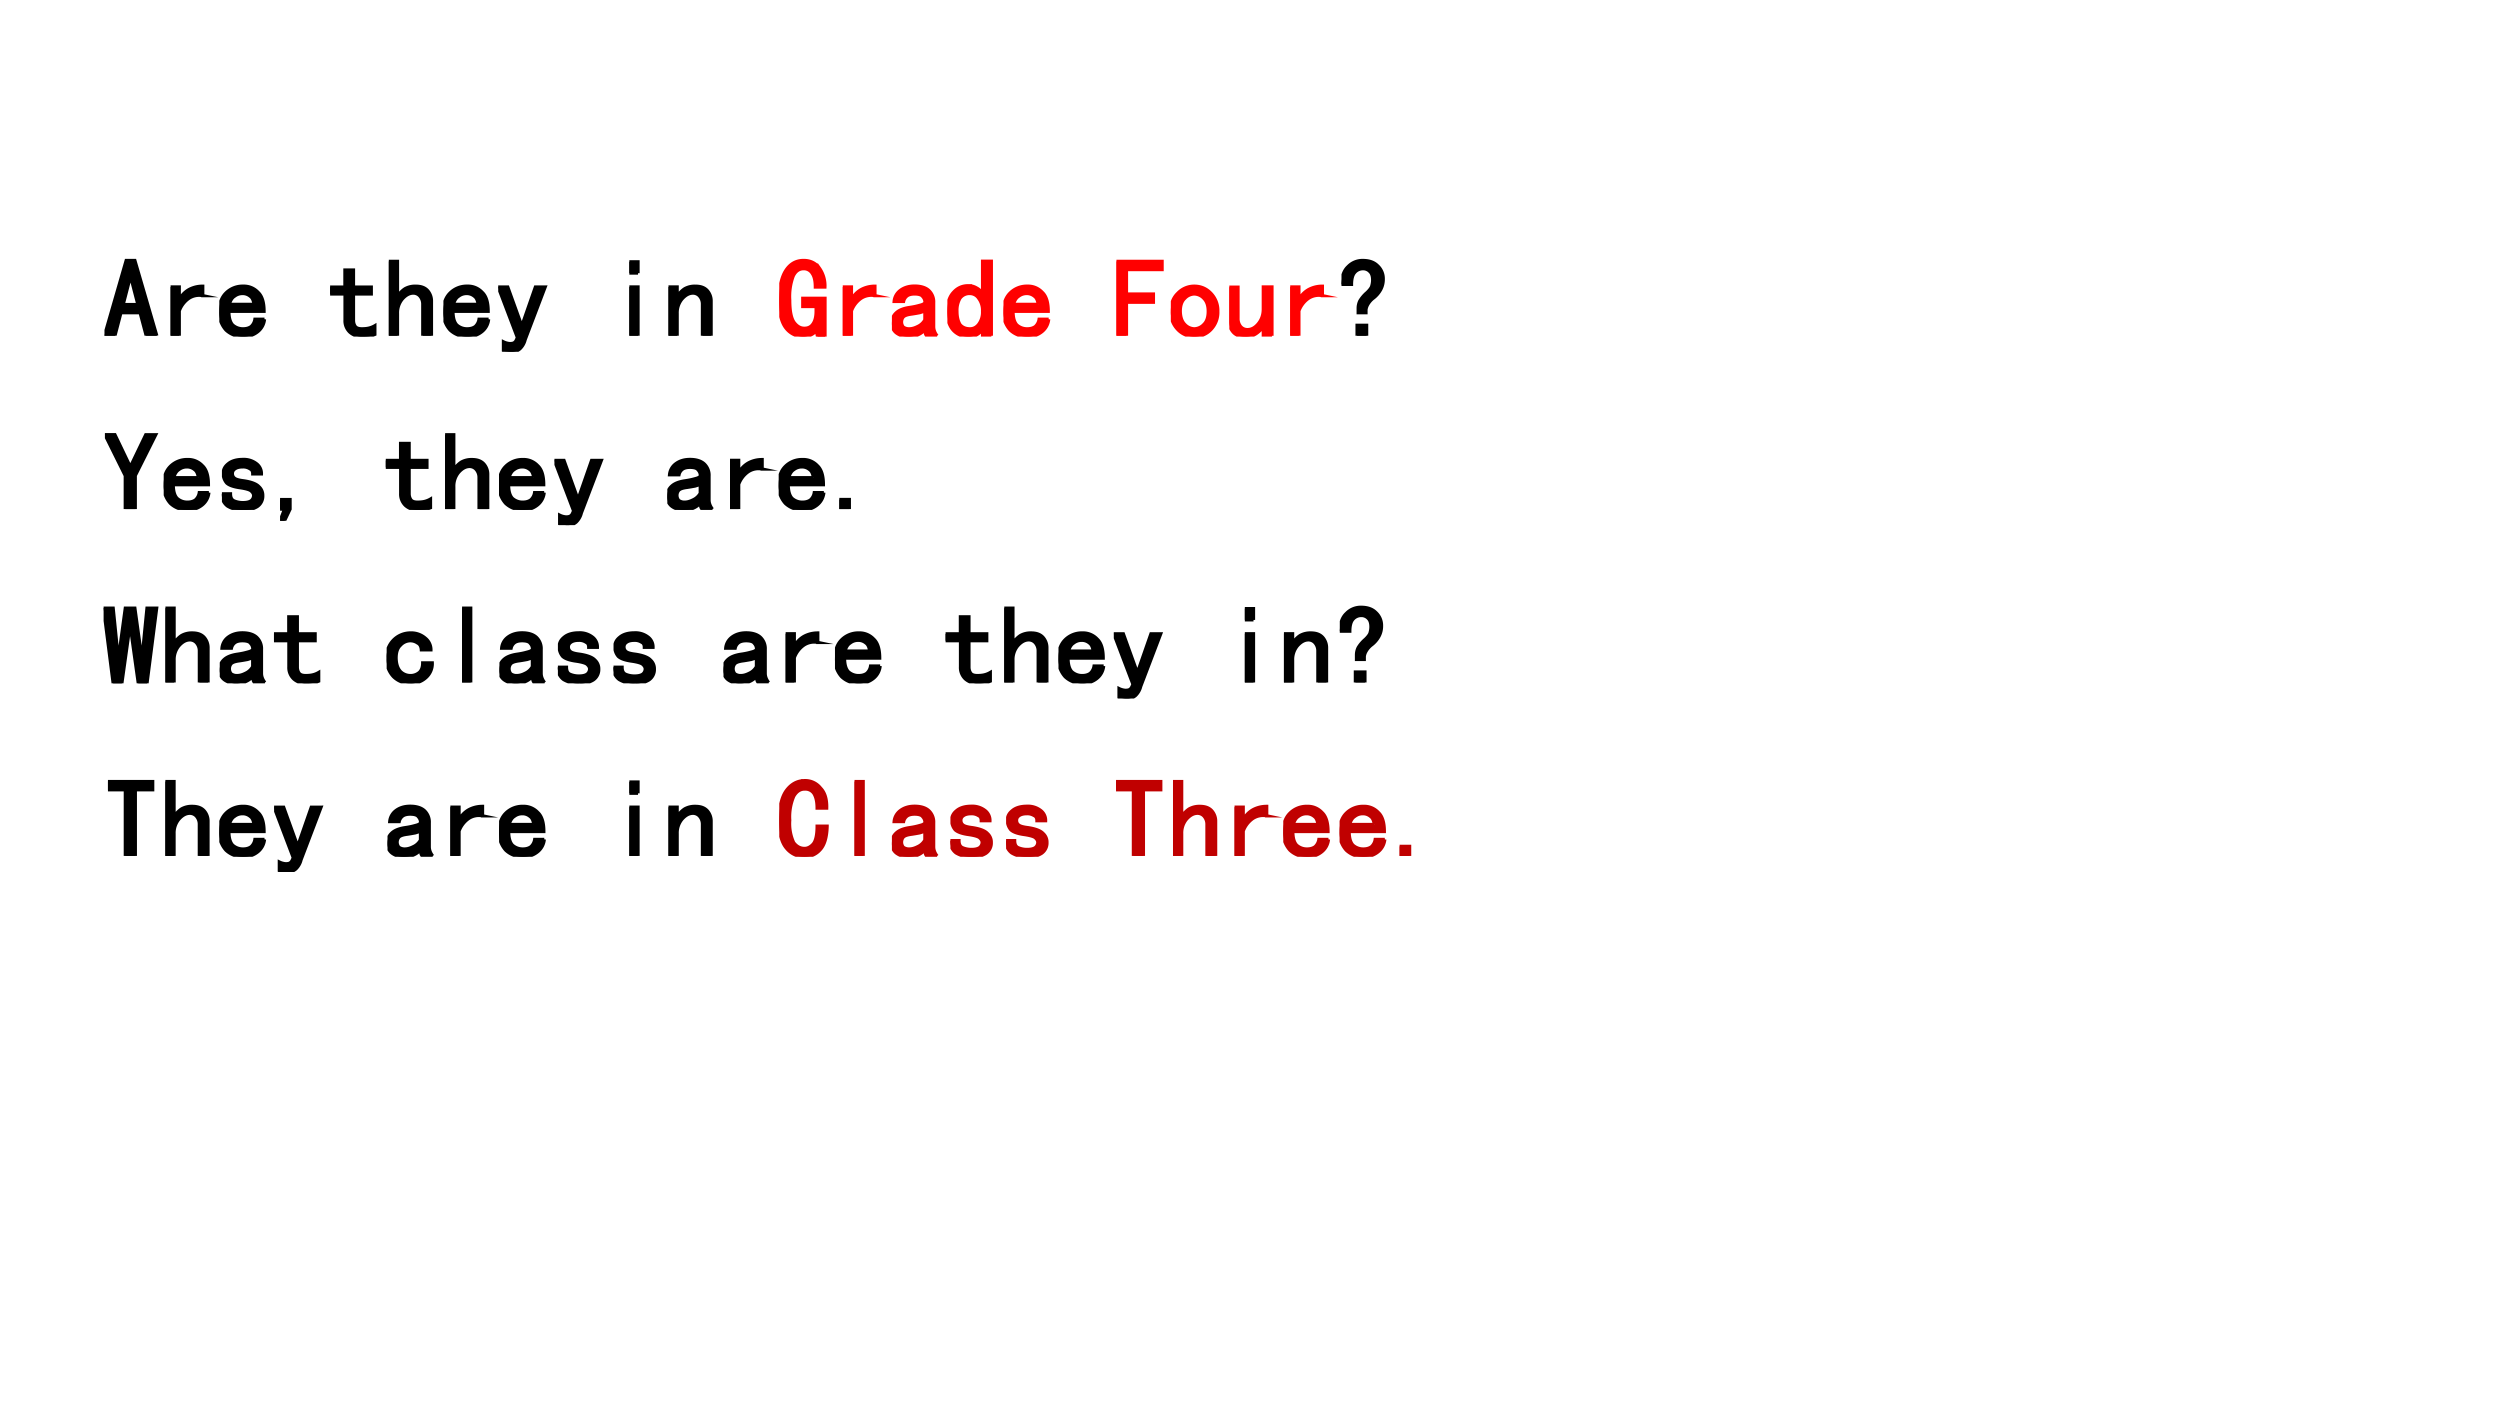 <svg xmlns="http://www.w3.org/2000/svg" xmlns:xlink="http://www.w3.org/1999/xlink" width="960" height="540" viewBox="0 0 720 405"><g data-name="P"><symbol id="a"><path d="M.469 0H.375L.32.207H.148L.094 0H0l.195.676h.078L.47 0M.3.281.238.52H.23L.168.28h.133Z"/></symbol><symbol id="b"><path d="M.29.36A.166.166 0 0 1 .163.335.237.237 0 0 1 .078.223V0H0v.438h.078V.324a.22.22 0 0 0 .086.09c.037.02.078.031.125.031V.36Z"/></symbol><symbol id="c"><path d="M.406.156A.161.161 0 0 0 .344.043.202.202 0 0 0 .214 0 .22.22 0 0 0 .06.059.236.236 0 0 0 0 .227c0 .07.02.125.059.164a.212.212 0 0 0 .156.062.173.173 0 0 0 .133-.055C.384.365.402.308.402.227H.086C.086.169.098.129.12.105A.135.135 0 0 1 .215.07c.028 0 .052.007.07.02A.11.11 0 0 1 .32.156h.086M.312.29C.307.326.296.35.277.363a.104.104 0 0 1-.07.024.114.114 0 0 1-.07-.024C.116.35.1.326.09.29h.223Z"/></symbol><symbol id="d"><path d="M-2147483500-2147483500Z"/></symbol><symbol id="e"><path d="M.402.02A.492.492 0 0 0 .355.004.43.43 0 0 0 .29 0a.162.162 0 0 0-.113.04.14.14 0 0 0-.043.108v.235H0v.062h.133v.153H.21V.445h.16V.383h-.16V.145C.21.124.216.105.227.09.237.077.257.07.285.07c.029 0 .052.003.07.008a.195.195 0 0 1 .047.02V.02Z"/></symbol><symbol id="f"><path d="M.383 0H.305v.281A.11.11 0 0 1 .28.355.078.078 0 0 1 .22.383C.185.383.152.365.12.328A.193.193 0 0 1 .078.2V0H0v.668h.078V.355C.1.385.121.406.145.422a.187.187 0 0 0 .097.023C.29.445.324.432.348.406A.14.14 0 0 0 .383.31V0Z"/></symbol><symbol id="g"><path d="M.422.582.242.109A.167.167 0 0 0 .195.027.114.114 0 0 0 .117 0a.199.199 0 0 0-.039.004.07.07 0 0 0-.031.008V.09A.153.153 0 0 1 .105.074c.021 0 .036.004.043.012.008.005.016.02.024.043L0 .582h.086L.21.238h.004l.12.344h.087Z"/></symbol><symbol id="h"><path d="M.078.563H0v.101h.078V.562m0-.562H0v.438h.078V0Z"/></symbol><symbol id="i"><path d="M.383 0H.305v.281A.11.11 0 0 1 .28.355.078.078 0 0 1 .22.383C.185.383.152.365.12.328A.193.193 0 0 1 .078.2V0H0v.438h.078V.354C.1.385.121.406.145.422a.187.187 0 0 0 .097.023C.29.445.324.432.348.406A.14.14 0 0 0 .383.31V0Z"/></symbol><use xlink:href="#a" transform="matrix(32.064 0 0 -32.064 30.088 96.694)"/><use xlink:href="#b" transform="matrix(32.064 0 0 -32.064 49.129 96.694)"/><use xlink:href="#c" transform="matrix(32.064 0 0 -32.064 63.157 96.944)"/><use xlink:href="#d" transform="matrix(32.064 0 0 -32.064 68856909000 -68856909000)"/><use xlink:href="#e" transform="matrix(32.064 0 0 -32.064 95.07 96.944)"/><use xlink:href="#f" transform="matrix(32.064 0 0 -32.064 111.978 96.694)"/><use xlink:href="#c" transform="matrix(32.064 0 0 -32.064 127.702 96.944)"/><use xlink:href="#g" transform="matrix(32.064 0 0 -32.064 143.483 101.328)"/><use xlink:href="#d" transform="matrix(32.064 0 0 -32.064 68856909000 -68856909000)"/><use xlink:href="#h" transform="matrix(32.064 0 0 -32.064 181.25 96.694)"/><use xlink:href="#i" transform="matrix(32.064 0 0 -32.064 192.523 96.694)"/><use xlink:href="#d" transform="matrix(32.064 0 0 -32.064 68856909000 -68856909000)"/><use xlink:href="#a" fill="none" stroke="#000" stroke-miterlimit="10" stroke-width=".029" transform="matrix(32.064 0 0 -32.064 30.088 96.694)"/><use xlink:href="#b" fill="none" stroke="#000" stroke-miterlimit="10" stroke-width=".029" transform="matrix(32.064 0 0 -32.064 49.129 96.694)"/><use xlink:href="#c" fill="none" stroke="#000" stroke-miterlimit="10" stroke-width=".029" transform="matrix(32.064 0 0 -32.064 63.157 96.944)"/><use xlink:href="#d" fill="none" stroke="#000" stroke-miterlimit="10" stroke-width=".029" transform="matrix(32.064 0 0 -32.064 68856909000 -68856909000)"/><use xlink:href="#e" fill="none" stroke="#000" stroke-miterlimit="10" stroke-width=".029" transform="matrix(32.064 0 0 -32.064 95.07 96.944)"/><use xlink:href="#f" fill="none" stroke="#000" stroke-miterlimit="10" stroke-width=".029" transform="matrix(32.064 0 0 -32.064 111.978 96.694)"/><use xlink:href="#c" fill="none" stroke="#000" stroke-miterlimit="10" stroke-width=".029" transform="matrix(32.064 0 0 -32.064 127.702 96.944)"/><use xlink:href="#g" fill="none" stroke="#000" stroke-miterlimit="10" stroke-width=".029" transform="matrix(32.064 0 0 -32.064 143.483 101.328)"/><use xlink:href="#d" fill="none" stroke="#000" stroke-miterlimit="10" stroke-width=".029" transform="matrix(32.064 0 0 -32.064 68856909000 -68856909000)"/><use xlink:href="#h" fill="none" stroke="#000" stroke-miterlimit="10" stroke-width=".029" transform="matrix(32.064 0 0 -32.064 181.25 96.694)"/><use xlink:href="#i" fill="none" stroke="#000" stroke-miterlimit="10" stroke-width=".029" transform="matrix(32.064 0 0 -32.064 192.523 96.694)"/><use xlink:href="#d" fill="none" stroke="#000" stroke-miterlimit="10" stroke-width=".029" transform="matrix(32.064 0 0 -32.064 68856909000 -68856909000)"/><symbol id="j"><path d="M.41 0H.344L.332.055a.115.115 0 0 0-.05-.04A.155.155 0 0 0 .21 0a.196.196 0 0 0-.148.074C.02.126 0 .208 0 .32c0 .123.02.214.059.274.039.06.092.09.16.09.06 0 .107-.023.14-.067A.275.275 0 0 0 .41.445H.324C.324.5.315.54.297.566A.087.087 0 0 1 .219.61C.177.61.146.587.125.543A.523.523 0 0 1 .094.328c0-.096.013-.163.039-.2C.159.093.189.075.223.075.257.074.283.086.3.11c.02.026.031.065.031.118V.27H.211v.074h.2V0Z"/></symbol><symbol id="k"><path d="M.406.008H.312a.049.049 0 0 0-.011.02.145.145 0 0 0-.004.035A.172.172 0 0 0 .23.015.219.219 0 0 0 .148 0a.174.174 0 0 0-.105.031.104.104 0 0 0-.043.09c0 .04.013.07.04.094.025.023.065.039.12.047a.651.651 0 0 1 .094.02c.029.007.043.017.043.03a.073.073 0 0 1-.02.047C.267.375.242.383.203.383.172.383.148.376.133.363A.084.084 0 0 1 .105.316H.02a.138.138 0 0 0 .054.098c.034.026.077.04.13.04.056 0 .1-.014.128-.04a.14.14 0 0 0 .043-.11V.09c0-.016.003-.03.008-.043a.155.155 0 0 1 .023-.04m-.11.145V.23L.25.215A1.882 1.882 0 0 0 .18.203C.14.198.115.19.102.176a.073.073 0 0 1 0-.09A.085.085 0 0 1 .156.07C.18.07.204.077.23.09a.14.14 0 0 1 .067.062Z"/></symbol><symbol id="l"><path d="M.395.008H.316v.058a.144.144 0 0 0-.054-.05A.164.164 0 0 0 .187 0a.18.18 0 0 0-.132.055C.018.094 0 .15 0 .227c0 .075.018.132.055.171.036.04.08.059.133.059a.137.137 0 0 0 .074-.02C.282.427.3.41.316.388v.289h.079V.008M.316.227a.18.18 0 0 1-.035.117.094.094 0 0 1-.078.043.104.104 0 0 1-.09-.043.217.217 0 0 1-.027-.117c0-.05.01-.089.027-.118C.134.083.164.07.203.07.234.07.26.083.281.11a.18.18 0 0 1 .035.117Z"/></symbol><symbol id="m"><path d="M.41.594H.09V.375h.242V.301H.09V0H0v.668h.41V.594Z"/></symbol><symbol id="n"><path d="M.422.227A.222.222 0 0 0 .359.062.203.203 0 0 0 .211 0a.203.203 0 0 0-.148.063A.222.222 0 0 0 0 .227C0 .294.02.349.063.39A.203.203 0 0 0 .21.453c.057 0 .107-.02.148-.062A.222.222 0 0 0 .422.227m-.086 0c0 .052-.013.09-.04.117a.12.12 0 0 1-.085.039.12.12 0 0 1-.086-.04C.099.319.085.28.085.228.086.174.1.135.126.109A.12.12 0 0 1 .211.07a.12.12 0 0 1 .086.04c.026.025.039.064.039.117Z"/></symbol><symbol id="o"><path d="M.383.008H.305V.09a.241.241 0 0 0-.07-.067A.167.167 0 0 0 .14 0C.094 0 .059.013.035.04A.14.14 0 0 0 0 .136v.308h.078v-.28A.11.11 0 0 1 .102.09.078.078 0 0 1 .164.063c.034 0 .065.016.094.05.031.037.047.081.047.133v.2h.078V.007Z"/></symbol><use xlink:href="#j" fill="red" transform="matrix(32.064 0 0 -32.064 224.427 96.944)"/><use xlink:href="#b" fill="red" transform="matrix(32.064 0 0 -32.064 242.717 96.694)"/><use xlink:href="#k" fill="red" transform="matrix(32.064 0 0 -32.064 256.87 96.944)"/><use xlink:href="#l" fill="red" transform="matrix(32.064 0 0 -32.064 272.844 96.944)"/><use xlink:href="#c" fill="red" transform="matrix(32.064 0 0 -32.064 289.001 96.944)"/><use xlink:href="#d" fill="red" transform="matrix(32.064 0 0 -32.064 68856909000 -68856909000)"/><use xlink:href="#m" fill="red" transform="matrix(32.064 0 0 -32.064 321.54 96.694)"/><use xlink:href="#n" fill="red" transform="matrix(32.064 0 0 -32.064 337.196 96.944)"/><use xlink:href="#o" fill="red" transform="matrix(32.064 0 0 -32.064 354.047 96.944)"/><use xlink:href="#b" fill="red" transform="matrix(32.064 0 0 -32.064 371.582 96.694)"/><use xlink:href="#j" fill="none" stroke="red" stroke-miterlimit="10" stroke-width=".029" transform="matrix(32.064 0 0 -32.064 224.427 96.944)"/><use xlink:href="#b" fill="none" stroke="red" stroke-miterlimit="10" stroke-width=".029" transform="matrix(32.064 0 0 -32.064 242.717 96.694)"/><use xlink:href="#k" fill="none" stroke="red" stroke-miterlimit="10" stroke-width=".029" transform="matrix(32.064 0 0 -32.064 256.87 96.944)"/><use xlink:href="#l" fill="none" stroke="red" stroke-miterlimit="10" stroke-width=".029" transform="matrix(32.064 0 0 -32.064 272.844 96.944)"/><use xlink:href="#c" fill="none" stroke="red" stroke-miterlimit="10" stroke-width=".029" transform="matrix(32.064 0 0 -32.064 289.001 96.944)"/><use xlink:href="#d" fill="none" stroke="red" stroke-miterlimit="10" stroke-width=".029" transform="matrix(32.064 0 0 -32.064 68856909000 -68856909000)"/><use xlink:href="#m" fill="none" stroke="red" stroke-miterlimit="10" stroke-width=".029" transform="matrix(32.064 0 0 -32.064 321.54 96.694)"/><use xlink:href="#n" fill="none" stroke="red" stroke-miterlimit="10" stroke-width=".029" transform="matrix(32.064 0 0 -32.064 337.196 96.944)"/><use xlink:href="#o" fill="none" stroke="red" stroke-miterlimit="10" stroke-width=".029" transform="matrix(32.064 0 0 -32.064 354.047 96.944)"/><use xlink:href="#b" fill="none" stroke="red" stroke-miterlimit="10" stroke-width=".029" transform="matrix(32.064 0 0 -32.064 371.582 96.694)"/><symbol id="p"><path d="M.375.508A.193.193 0 0 0 .352.414.244.244 0 0 0 .289.34.196.196 0 0 1 .234.277.123.123 0 0 1 .22.234V.207h-.07v.04c0 .023.005.045.015.066a.305.305 0 0 0 .063.074C.247.405.262.423.27.44.277.462.28.481.28.5c0 .034-.008.059-.023.074A.083.083 0 0 1 .19.602.096.096 0 0 1 .117.566C.1.546.09.51.09.461H0c.003.073.022.126.059.16A.18.18 0 0 0 .19.676C.25.676.293.66.324.629A.157.157 0 0 0 .375.508M.227 0H.14v.094h.086V0Z"/></symbol><use xlink:href="#p" transform="matrix(32.064 0 0 -32.064 386.348 96.694)"/><use xlink:href="#p" fill="none" stroke="#000" stroke-miterlimit="10" stroke-width=".029" transform="matrix(32.064 0 0 -32.064 386.348 96.694)"/><use xlink:href="#d" transform="matrix(32.064 0 0 -32.064 68856909000 -68856909000)"/><use xlink:href="#d" fill="none" stroke="#000" stroke-miterlimit="10" stroke-width=".029" transform="matrix(32.064 0 0 -32.064 68856909000 -68856909000)"/></g><g data-name="P"><symbol id="q"><path d="M.457.668.273.301V0h-.09v.3L0 .669h.09L.227.383H.23l.137.285h.09Z"/></symbol><symbol id="r"><path d="M.367.129A.112.112 0 0 0 .317.03.214.214 0 0 0 .194 0a.252.252 0 0 0-.144.035.13.13 0 0 0-.051.11h.078c0-.032.01-.053.031-.063A.2.2 0 0 1 .191.066c.032 0 .055.006.07.016a.06.06 0 0 1 .024.047c0 .013-.006.026-.02.039C.254.181.22.191.169.199.108.207.066.221.043.242a.13.13 0 0 0-.031.09c0 .031.014.059.043.082.03.026.075.04.133.04a.186.186 0 0 0 .12-.036.111.111 0 0 0 .047-.094H.277c0 .024-.009.04-.027.047a.111.111 0 0 1-.063.016C.154.387.13.38.114.367a.048.048 0 0 1-.02-.039C.094.31.1.296.114.285.126.275.153.267.195.262.263.252.31.234.332.21A.104.104 0 0 0 .367.129Z"/></symbol><symbol id="s"><path d="M.09.105.04 0H0l.04.105H0v.086h.09V.105Z"/></symbol><symbol id="t"><path d="M.09 0H0v.086h.09V0Z"/></symbol><use xlink:href="#q" transform="matrix(32.04 0 0 -32.04 30.213 146.614)"/><use xlink:href="#c" transform="matrix(32.04 0 0 -32.04 47.144 146.865)"/><use xlink:href="#r" transform="matrix(32.04 0 0 -32.04 63.915 146.865)"/><use xlink:href="#s" transform="matrix(32.04 0 0 -32.04 80.657 149.993)"/><use xlink:href="#d" transform="matrix(32.04 0 0 -32.04 68805370000 -68805370000)"/><use xlink:href="#e" transform="matrix(32.04 0 0 -32.04 111.105 146.865)"/><use xlink:href="#f" transform="matrix(32.04 0 0 -32.04 128.193 146.614)"/><use xlink:href="#c" transform="matrix(32.04 0 0 -32.04 143.712 146.865)"/><use xlink:href="#g" transform="matrix(32.04 0 0 -32.04 159.674 151.245)"/><use xlink:href="#d" transform="matrix(32.04 0 0 -32.04 68805370000 -68805370000)"/><use xlink:href="#k" transform="matrix(32.04 0 0 -32.04 192.186 146.865)"/><use xlink:href="#b" transform="matrix(32.04 0 0 -32.04 210.243 146.614)"/><use xlink:href="#c" transform="matrix(32.04 0 0 -32.04 224.26 146.865)"/><use xlink:href="#t" transform="matrix(32.04 0 0 -32.04 241.725 146.614)"/><use xlink:href="#q" fill="none" stroke="#000" stroke-miterlimit="10" stroke-width=".029" transform="matrix(32.04 0 0 -32.04 30.213 146.614)"/><use xlink:href="#c" fill="none" stroke="#000" stroke-miterlimit="10" stroke-width=".029" transform="matrix(32.04 0 0 -32.04 47.144 146.865)"/><use xlink:href="#r" fill="none" stroke="#000" stroke-miterlimit="10" stroke-width=".029" transform="matrix(32.04 0 0 -32.04 63.915 146.865)"/><use xlink:href="#s" fill="none" stroke="#000" stroke-miterlimit="10" stroke-width=".029" transform="matrix(32.04 0 0 -32.04 80.657 149.993)"/><use xlink:href="#d" fill="none" stroke="#000" stroke-miterlimit="10" stroke-width=".029" transform="matrix(32.04 0 0 -32.04 68805370000 -68805370000)"/><use xlink:href="#e" fill="none" stroke="#000" stroke-miterlimit="10" stroke-width=".029" transform="matrix(32.04 0 0 -32.04 111.105 146.865)"/><use xlink:href="#f" fill="none" stroke="#000" stroke-miterlimit="10" stroke-width=".029" transform="matrix(32.04 0 0 -32.04 128.193 146.614)"/><use xlink:href="#c" fill="none" stroke="#000" stroke-miterlimit="10" stroke-width=".029" transform="matrix(32.04 0 0 -32.04 143.712 146.865)"/><use xlink:href="#g" fill="none" stroke="#000" stroke-miterlimit="10" stroke-width=".029" transform="matrix(32.04 0 0 -32.04 159.674 151.245)"/><use xlink:href="#d" fill="none" stroke="#000" stroke-miterlimit="10" stroke-width=".029" transform="matrix(32.04 0 0 -32.04 68805370000 -68805370000)"/><use xlink:href="#k" fill="none" stroke="#000" stroke-miterlimit="10" stroke-width=".029" transform="matrix(32.04 0 0 -32.04 192.186 146.865)"/><use xlink:href="#b" fill="none" stroke="#000" stroke-miterlimit="10" stroke-width=".029" transform="matrix(32.04 0 0 -32.04 210.243 146.614)"/><use xlink:href="#c" fill="none" stroke="#000" stroke-miterlimit="10" stroke-width=".029" transform="matrix(32.04 0 0 -32.04 224.26 146.865)"/><use xlink:href="#t" fill="none" stroke="#000" stroke-miterlimit="10" stroke-width=".029" transform="matrix(32.04 0 0 -32.04 241.725 146.614)"/><use xlink:href="#d" transform="matrix(32.04 0 0 -32.04 68805370000 -68805370000)"/><use xlink:href="#d" fill="none" stroke="#000" stroke-miterlimit="10" stroke-width=".029" transform="matrix(32.04 0 0 -32.04 68805370000 -68805370000)"/></g><g data-name="P"><symbol id="u"><path d="M.477.676.39 0H.312l-.07.5H.234L.164 0H.086L0 .676h.086L.129.25h.008l.058.426h.086L.34.25h.008L.39.676h.086Z"/></symbol><symbol id="v"><path d="M.41.184A.167.167 0 0 0 .352.05.198.198 0 0 0 .21 0a.21.21 0 0 0-.148.059A.227.227 0 0 0 0 .227a.214.214 0 0 0 .21.226.194.194 0 0 0 .138-.047.133.133 0 0 0 .05-.105H.312C.31.332.298.353.277.363a.111.111 0 0 1-.066.02.12.12 0 0 1-.086-.04C.099.32.085.282.085.228.086.172.1.132.126.105A.126.126 0 0 1 .211.07a.12.12 0 0 1 .082.028c.02.018.031.047.031.086H.41Z"/></symbol><symbol id="w"><path d="M.078 0H0v.668h.078V0Z"/></symbol><use xlink:href="#u" transform="matrix(32.04 0 0 -32.04 29.837 196.805)"/><use xlink:href="#f" transform="matrix(32.04 0 0 -32.04 47.644 196.554)"/><use xlink:href="#k" transform="matrix(32.04 0 0 -32.04 63.289 196.805)"/><use xlink:href="#e" transform="matrix(32.04 0 0 -32.04 78.904 196.805)"/><use xlink:href="#d" transform="matrix(32.04 0 0 -32.04 68805370000 -68805370000)"/><use xlink:href="#v" transform="matrix(32.04 0 0 -32.04 111.355 196.805)"/><use xlink:href="#w" transform="matrix(32.04 0 0 -32.04 133.074 196.554)"/><use xlink:href="#k" transform="matrix(32.04 0 0 -32.04 143.838 196.805)"/><use xlink:href="#r" transform="matrix(32.04 0 0 -32.04 160.676 196.805)"/><use xlink:href="#r" transform="matrix(32.04 0 0 -32.04 176.696 196.805)"/><use xlink:href="#d" transform="matrix(32.04 0 0 -32.04 68805370000 -68805370000)"/><use xlink:href="#k" transform="matrix(32.04 0 0 -32.04 208.366 196.805)"/><use xlink:href="#b" transform="matrix(32.04 0 0 -32.04 226.263 196.554)"/><use xlink:href="#c" transform="matrix(32.04 0 0 -32.04 240.473 196.805)"/><use xlink:href="#d" transform="matrix(32.04 0 0 -32.04 68805370000 -68805370000)"/><use xlink:href="#e" transform="matrix(32.04 0 0 -32.04 272.33 196.805)"/><use xlink:href="#f" transform="matrix(32.04 0 0 -32.04 289.226 196.554)"/><use xlink:href="#c" transform="matrix(32.04 0 0 -32.04 304.841 196.805)"/><use xlink:href="#g" transform="matrix(32.04 0 0 -32.04 320.771 201.185)"/><use xlink:href="#d" transform="matrix(32.04 0 0 -32.04 68805370000 -68805370000)"/><use xlink:href="#h" transform="matrix(32.04 0 0 -32.04 358.51 196.554)"/><use xlink:href="#i" transform="matrix(32.04 0 0 -32.04 369.774 196.554)"/><use xlink:href="#p" transform="matrix(32.04 0 0 -32.04 385.862 196.554)"/><use xlink:href="#u" fill="none" stroke="#000" stroke-miterlimit="10" stroke-width=".029" transform="matrix(32.04 0 0 -32.04 29.837 196.805)"/><use xlink:href="#f" fill="none" stroke="#000" stroke-miterlimit="10" stroke-width=".029" transform="matrix(32.04 0 0 -32.04 47.644 196.554)"/><use xlink:href="#k" fill="none" stroke="#000" stroke-miterlimit="10" stroke-width=".029" transform="matrix(32.04 0 0 -32.04 63.289 196.805)"/><use xlink:href="#e" fill="none" stroke="#000" stroke-miterlimit="10" stroke-width=".029" transform="matrix(32.04 0 0 -32.04 78.904 196.805)"/><use xlink:href="#d" fill="none" stroke="#000" stroke-miterlimit="10" stroke-width=".029" transform="matrix(32.04 0 0 -32.04 68805370000 -68805370000)"/><use xlink:href="#v" fill="none" stroke="#000" stroke-miterlimit="10" stroke-width=".029" transform="matrix(32.04 0 0 -32.04 111.355 196.805)"/><use xlink:href="#w" fill="none" stroke="#000" stroke-miterlimit="10" stroke-width=".029" transform="matrix(32.04 0 0 -32.04 133.074 196.554)"/><use xlink:href="#k" fill="none" stroke="#000" stroke-miterlimit="10" stroke-width=".029" transform="matrix(32.04 0 0 -32.04 143.838 196.805)"/><use xlink:href="#r" fill="none" stroke="#000" stroke-miterlimit="10" stroke-width=".029" transform="matrix(32.04 0 0 -32.04 160.676 196.805)"/><use xlink:href="#r" fill="none" stroke="#000" stroke-miterlimit="10" stroke-width=".029" transform="matrix(32.04 0 0 -32.04 176.696 196.805)"/><use xlink:href="#d" fill="none" stroke="#000" stroke-miterlimit="10" stroke-width=".029" transform="matrix(32.04 0 0 -32.04 68805370000 -68805370000)"/><use xlink:href="#k" fill="none" stroke="#000" stroke-miterlimit="10" stroke-width=".029" transform="matrix(32.04 0 0 -32.04 208.366 196.805)"/><use xlink:href="#b" fill="none" stroke="#000" stroke-miterlimit="10" stroke-width=".029" transform="matrix(32.04 0 0 -32.04 226.263 196.554)"/><use xlink:href="#c" fill="none" stroke="#000" stroke-miterlimit="10" stroke-width=".029" transform="matrix(32.04 0 0 -32.04 240.473 196.805)"/><use xlink:href="#d" fill="none" stroke="#000" stroke-miterlimit="10" stroke-width=".029" transform="matrix(32.04 0 0 -32.04 68805370000 -68805370000)"/><use xlink:href="#e" fill="none" stroke="#000" stroke-miterlimit="10" stroke-width=".029" transform="matrix(32.04 0 0 -32.04 272.33 196.805)"/><use xlink:href="#f" fill="none" stroke="#000" stroke-miterlimit="10" stroke-width=".029" transform="matrix(32.04 0 0 -32.04 289.226 196.554)"/><use xlink:href="#c" fill="none" stroke="#000" stroke-miterlimit="10" stroke-width=".029" transform="matrix(32.04 0 0 -32.04 304.841 196.805)"/><use xlink:href="#g" fill="none" stroke="#000" stroke-miterlimit="10" stroke-width=".029" transform="matrix(32.04 0 0 -32.04 320.771 201.185)"/><use xlink:href="#d" fill="none" stroke="#000" stroke-miterlimit="10" stroke-width=".029" transform="matrix(32.04 0 0 -32.04 68805370000 -68805370000)"/><use xlink:href="#h" fill="none" stroke="#000" stroke-miterlimit="10" stroke-width=".029" transform="matrix(32.04 0 0 -32.04 358.51 196.554)"/><use xlink:href="#i" fill="none" stroke="#000" stroke-miterlimit="10" stroke-width=".029" transform="matrix(32.04 0 0 -32.04 369.774 196.554)"/><use xlink:href="#p" fill="none" stroke="#000" stroke-miterlimit="10" stroke-width=".029" transform="matrix(32.04 0 0 -32.04 385.862 196.554)"/><use xlink:href="#d" transform="matrix(32.04 0 0 -32.04 68805370000 -68805370000)"/><use xlink:href="#d" fill="none" stroke="#000" stroke-miterlimit="10" stroke-width=".029" transform="matrix(32.04 0 0 -32.04 68805370000 -68805370000)"/></g><g data-name="P"><symbol id="x"><path d="M.402.594H.246V0h-.09v.594H0v.074h.402V.594Z"/></symbol><use xlink:href="#x" transform="matrix(32.064 0 0 -32.064 31.09 246.504)"/><use xlink:href="#f" transform="matrix(32.064 0 0 -32.064 47.626 246.504)"/><use xlink:href="#c" transform="matrix(32.064 0 0 -32.064 63.157 246.754)"/><use xlink:href="#g" transform="matrix(32.064 0 0 -32.064 78.938 251.138)"/><use xlink:href="#d" transform="matrix(32.064 0 0 -32.064 68856909000 -68856909000)"/><use xlink:href="#k" transform="matrix(32.064 0 0 -32.064 111.602 246.754)"/><use xlink:href="#b" transform="matrix(32.064 0 0 -32.064 129.706 246.504)"/><use xlink:href="#c" transform="matrix(32.064 0 0 -32.064 143.734 246.754)"/><use xlink:href="#d" transform="matrix(32.064 0 0 -32.064 68856909000 -68856909000)"/><use xlink:href="#h" transform="matrix(32.064 0 0 -32.064 181.25 246.504)"/><use xlink:href="#i" transform="matrix(32.064 0 0 -32.064 192.523 246.504)"/><use xlink:href="#d" transform="matrix(32.064 0 0 -32.064 68856909000 -68856909000)"/><use xlink:href="#x" fill="none" stroke="#000" stroke-miterlimit="10" stroke-width=".029" transform="matrix(32.064 0 0 -32.064 31.09 246.504)"/><use xlink:href="#f" fill="none" stroke="#000" stroke-miterlimit="10" stroke-width=".029" transform="matrix(32.064 0 0 -32.064 47.626 246.504)"/><use xlink:href="#c" fill="none" stroke="#000" stroke-miterlimit="10" stroke-width=".029" transform="matrix(32.064 0 0 -32.064 63.157 246.754)"/><use xlink:href="#g" fill="none" stroke="#000" stroke-miterlimit="10" stroke-width=".029" transform="matrix(32.064 0 0 -32.064 78.938 251.138)"/><use xlink:href="#d" fill="none" stroke="#000" stroke-miterlimit="10" stroke-width=".029" transform="matrix(32.064 0 0 -32.064 68856909000 -68856909000)"/><use xlink:href="#k" fill="none" stroke="#000" stroke-miterlimit="10" stroke-width=".029" transform="matrix(32.064 0 0 -32.064 111.602 246.754)"/><use xlink:href="#b" fill="none" stroke="#000" stroke-miterlimit="10" stroke-width=".029" transform="matrix(32.064 0 0 -32.064 129.706 246.504)"/><use xlink:href="#c" fill="none" stroke="#000" stroke-miterlimit="10" stroke-width=".029" transform="matrix(32.064 0 0 -32.064 143.734 246.754)"/><use xlink:href="#d" fill="none" stroke="#000" stroke-miterlimit="10" stroke-width=".029" transform="matrix(32.064 0 0 -32.064 68856909000 -68856909000)"/><use xlink:href="#h" fill="none" stroke="#000" stroke-miterlimit="10" stroke-width=".029" transform="matrix(32.064 0 0 -32.064 181.25 246.504)"/><use xlink:href="#i" fill="none" stroke="#000" stroke-miterlimit="10" stroke-width=".029" transform="matrix(32.064 0 0 -32.064 192.523 246.504)"/><use xlink:href="#d" fill="none" stroke="#000" stroke-miterlimit="10" stroke-width=".029" transform="matrix(32.064 0 0 -32.064 68856909000 -68856909000)"/><symbol id="y"><path d="M.43.273C.427.174.406.104.367.063A.186.186 0 0 0 .227 0a.207.207 0 0 0-.16.074C.021.126 0 .208 0 .32c0 .123.02.214.063.274.044.06.1.09.167.09A.174.174 0 0 0 .371.617C.411.576.428.516.426.437H.34c0 .058-.01.1-.028.13A.09.09 0 0 1 .23.608C.19.61.155.587.13.543A.47.47 0 0 1 .094.328a.41.41 0 0 1 .035-.2C.155.093.187.075.227.075c.028 0 .054.013.078.04.023.028.035.081.035.16h.09Z"/></symbol><use xlink:href="#y" fill="#c00000" transform="matrix(32.064 0 0 -32.064 224.427 246.754)"/><use xlink:href="#w" fill="#c00000" transform="matrix(32.064 0 0 -32.064 246.099 246.504)"/><use xlink:href="#k" fill="#c00000" transform="matrix(32.064 0 0 -32.064 256.87 246.754)"/><use xlink:href="#r" fill="#c00000" transform="matrix(32.064 0 0 -32.064 273.72 246.754)"/><use xlink:href="#r" fill="#c00000" transform="matrix(32.064 0 0 -32.064 289.753 246.754)"/><use xlink:href="#d" fill="#c00000" transform="matrix(32.064 0 0 -32.064 68856909000 -68856909000)"/><use xlink:href="#x" fill="#c00000" transform="matrix(32.064 0 0 -32.064 321.415 246.504)"/><use xlink:href="#f" fill="#c00000" transform="matrix(32.064 0 0 -32.064 337.823 246.504)"/><use xlink:href="#b" fill="#c00000" transform="matrix(32.064 0 0 -32.064 355.55 246.504)"/><use xlink:href="#c" fill="#c00000" transform="matrix(32.064 0 0 -32.064 369.578 246.754)"/><use xlink:href="#c" fill="#c00000" transform="matrix(32.064 0 0 -32.064 385.802 246.754)"/><use xlink:href="#t" fill="#c00000" transform="matrix(32.064 0 0 -32.064 403.087 246.504)"/><use xlink:href="#y" fill="none" stroke="#c00000" stroke-miterlimit="10" stroke-width=".029" transform="matrix(32.064 0 0 -32.064 224.427 246.754)"/><use xlink:href="#w" fill="none" stroke="#c00000" stroke-miterlimit="10" stroke-width=".029" transform="matrix(32.064 0 0 -32.064 246.099 246.504)"/><use xlink:href="#k" fill="none" stroke="#c00000" stroke-miterlimit="10" stroke-width=".029" transform="matrix(32.064 0 0 -32.064 256.87 246.754)"/><use xlink:href="#r" fill="none" stroke="#c00000" stroke-miterlimit="10" stroke-width=".029" transform="matrix(32.064 0 0 -32.064 273.72 246.754)"/><use xlink:href="#r" fill="none" stroke="#c00000" stroke-miterlimit="10" stroke-width=".029" transform="matrix(32.064 0 0 -32.064 289.753 246.754)"/><use xlink:href="#d" fill="none" stroke="#c00000" stroke-miterlimit="10" stroke-width=".029" transform="matrix(32.064 0 0 -32.064 68856909000 -68856909000)"/><use xlink:href="#x" fill="none" stroke="#c00000" stroke-miterlimit="10" stroke-width=".029" transform="matrix(32.064 0 0 -32.064 321.415 246.504)"/><use xlink:href="#f" fill="none" stroke="#c00000" stroke-miterlimit="10" stroke-width=".029" transform="matrix(32.064 0 0 -32.064 337.823 246.504)"/><use xlink:href="#b" fill="none" stroke="#c00000" stroke-miterlimit="10" stroke-width=".029" transform="matrix(32.064 0 0 -32.064 355.55 246.504)"/><use xlink:href="#c" fill="none" stroke="#c00000" stroke-miterlimit="10" stroke-width=".029" transform="matrix(32.064 0 0 -32.064 369.578 246.754)"/><use xlink:href="#c" fill="none" stroke="#c00000" stroke-miterlimit="10" stroke-width=".029" transform="matrix(32.064 0 0 -32.064 385.802 246.754)"/><use xlink:href="#t" fill="none" stroke="#c00000" stroke-miterlimit="10" stroke-width=".029" transform="matrix(32.064 0 0 -32.064 403.087 246.504)"/><use xlink:href="#d" transform="matrix(32.064 0 0 -32.064 68856909000 -68856909000)"/><use xlink:href="#d" fill="none" stroke="#000" stroke-miterlimit="10" stroke-width=".029" transform="matrix(32.064 0 0 -32.064 68856909000 -68856909000)"/></g><g data-name="P" transform="matrix(32.064 0 0 -32.064 68856909000 -68856909000)"><use xlink:href="#d"/><use xlink:href="#d" fill="none" stroke="#000" stroke-miterlimit="10" stroke-width=".029"/></g></svg>